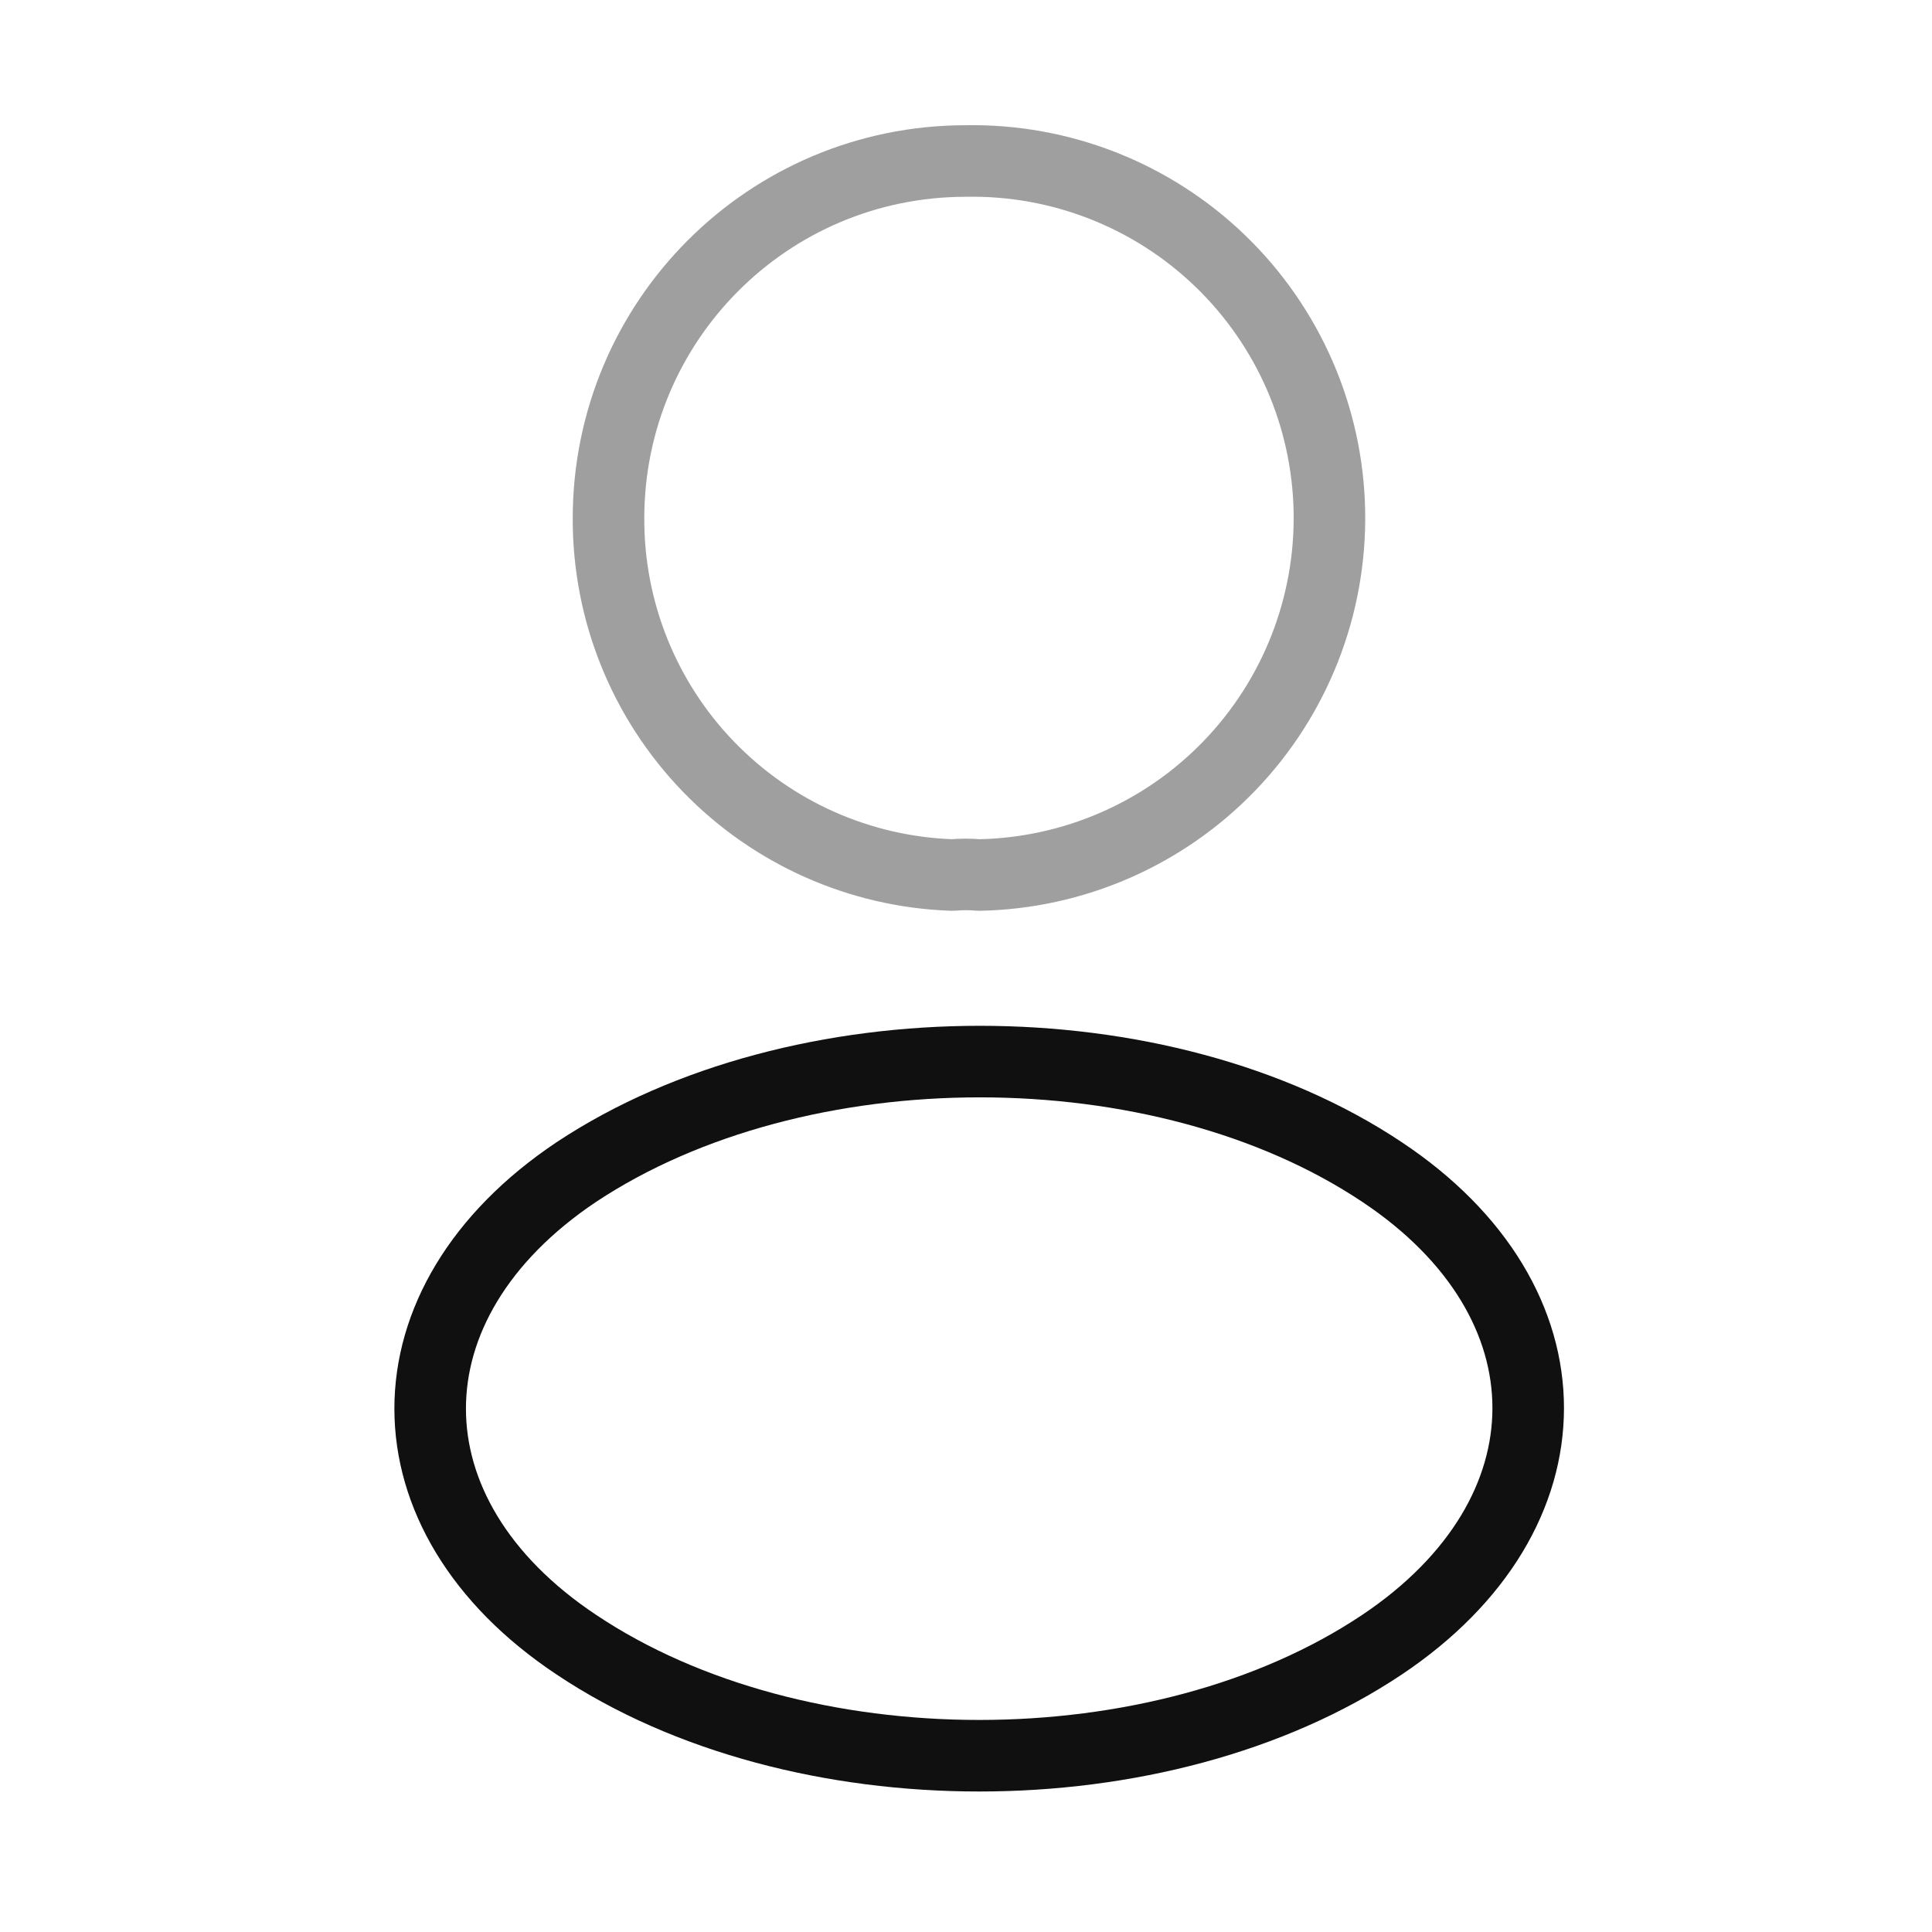 <svg width="54" height="54" viewBox="0 0 54 54" fill="none" xmlns="http://www.w3.org/2000/svg">
<path opacity="0.4" d="M27.358 24.457C27.133 24.435 26.863 24.435 26.615 24.457C24.033 24.369 21.586 23.28 19.793 21.42C17.999 19.559 17 17.074 17.008 14.49C17.008 8.977 21.463 4.5 26.998 4.5C29.644 4.452 32.202 5.457 34.107 7.295C36.012 9.133 37.109 11.652 37.157 14.298C37.204 16.945 36.199 19.502 34.361 21.407C32.524 23.312 30.004 24.409 27.358 24.457Z" stroke="#101010" stroke-width="2" stroke-linecap="round" stroke-linejoin="round"/>
<path d="M16.107 32.76C10.662 36.405 10.662 42.345 16.107 45.968C22.295 50.108 32.442 50.108 38.63 45.968C44.075 42.322 44.075 36.383 38.63 32.76C32.465 28.642 22.317 28.642 16.107 32.76Z" stroke="#101010" stroke-width="2" stroke-linecap="round" stroke-linejoin="round"/>
</svg>
